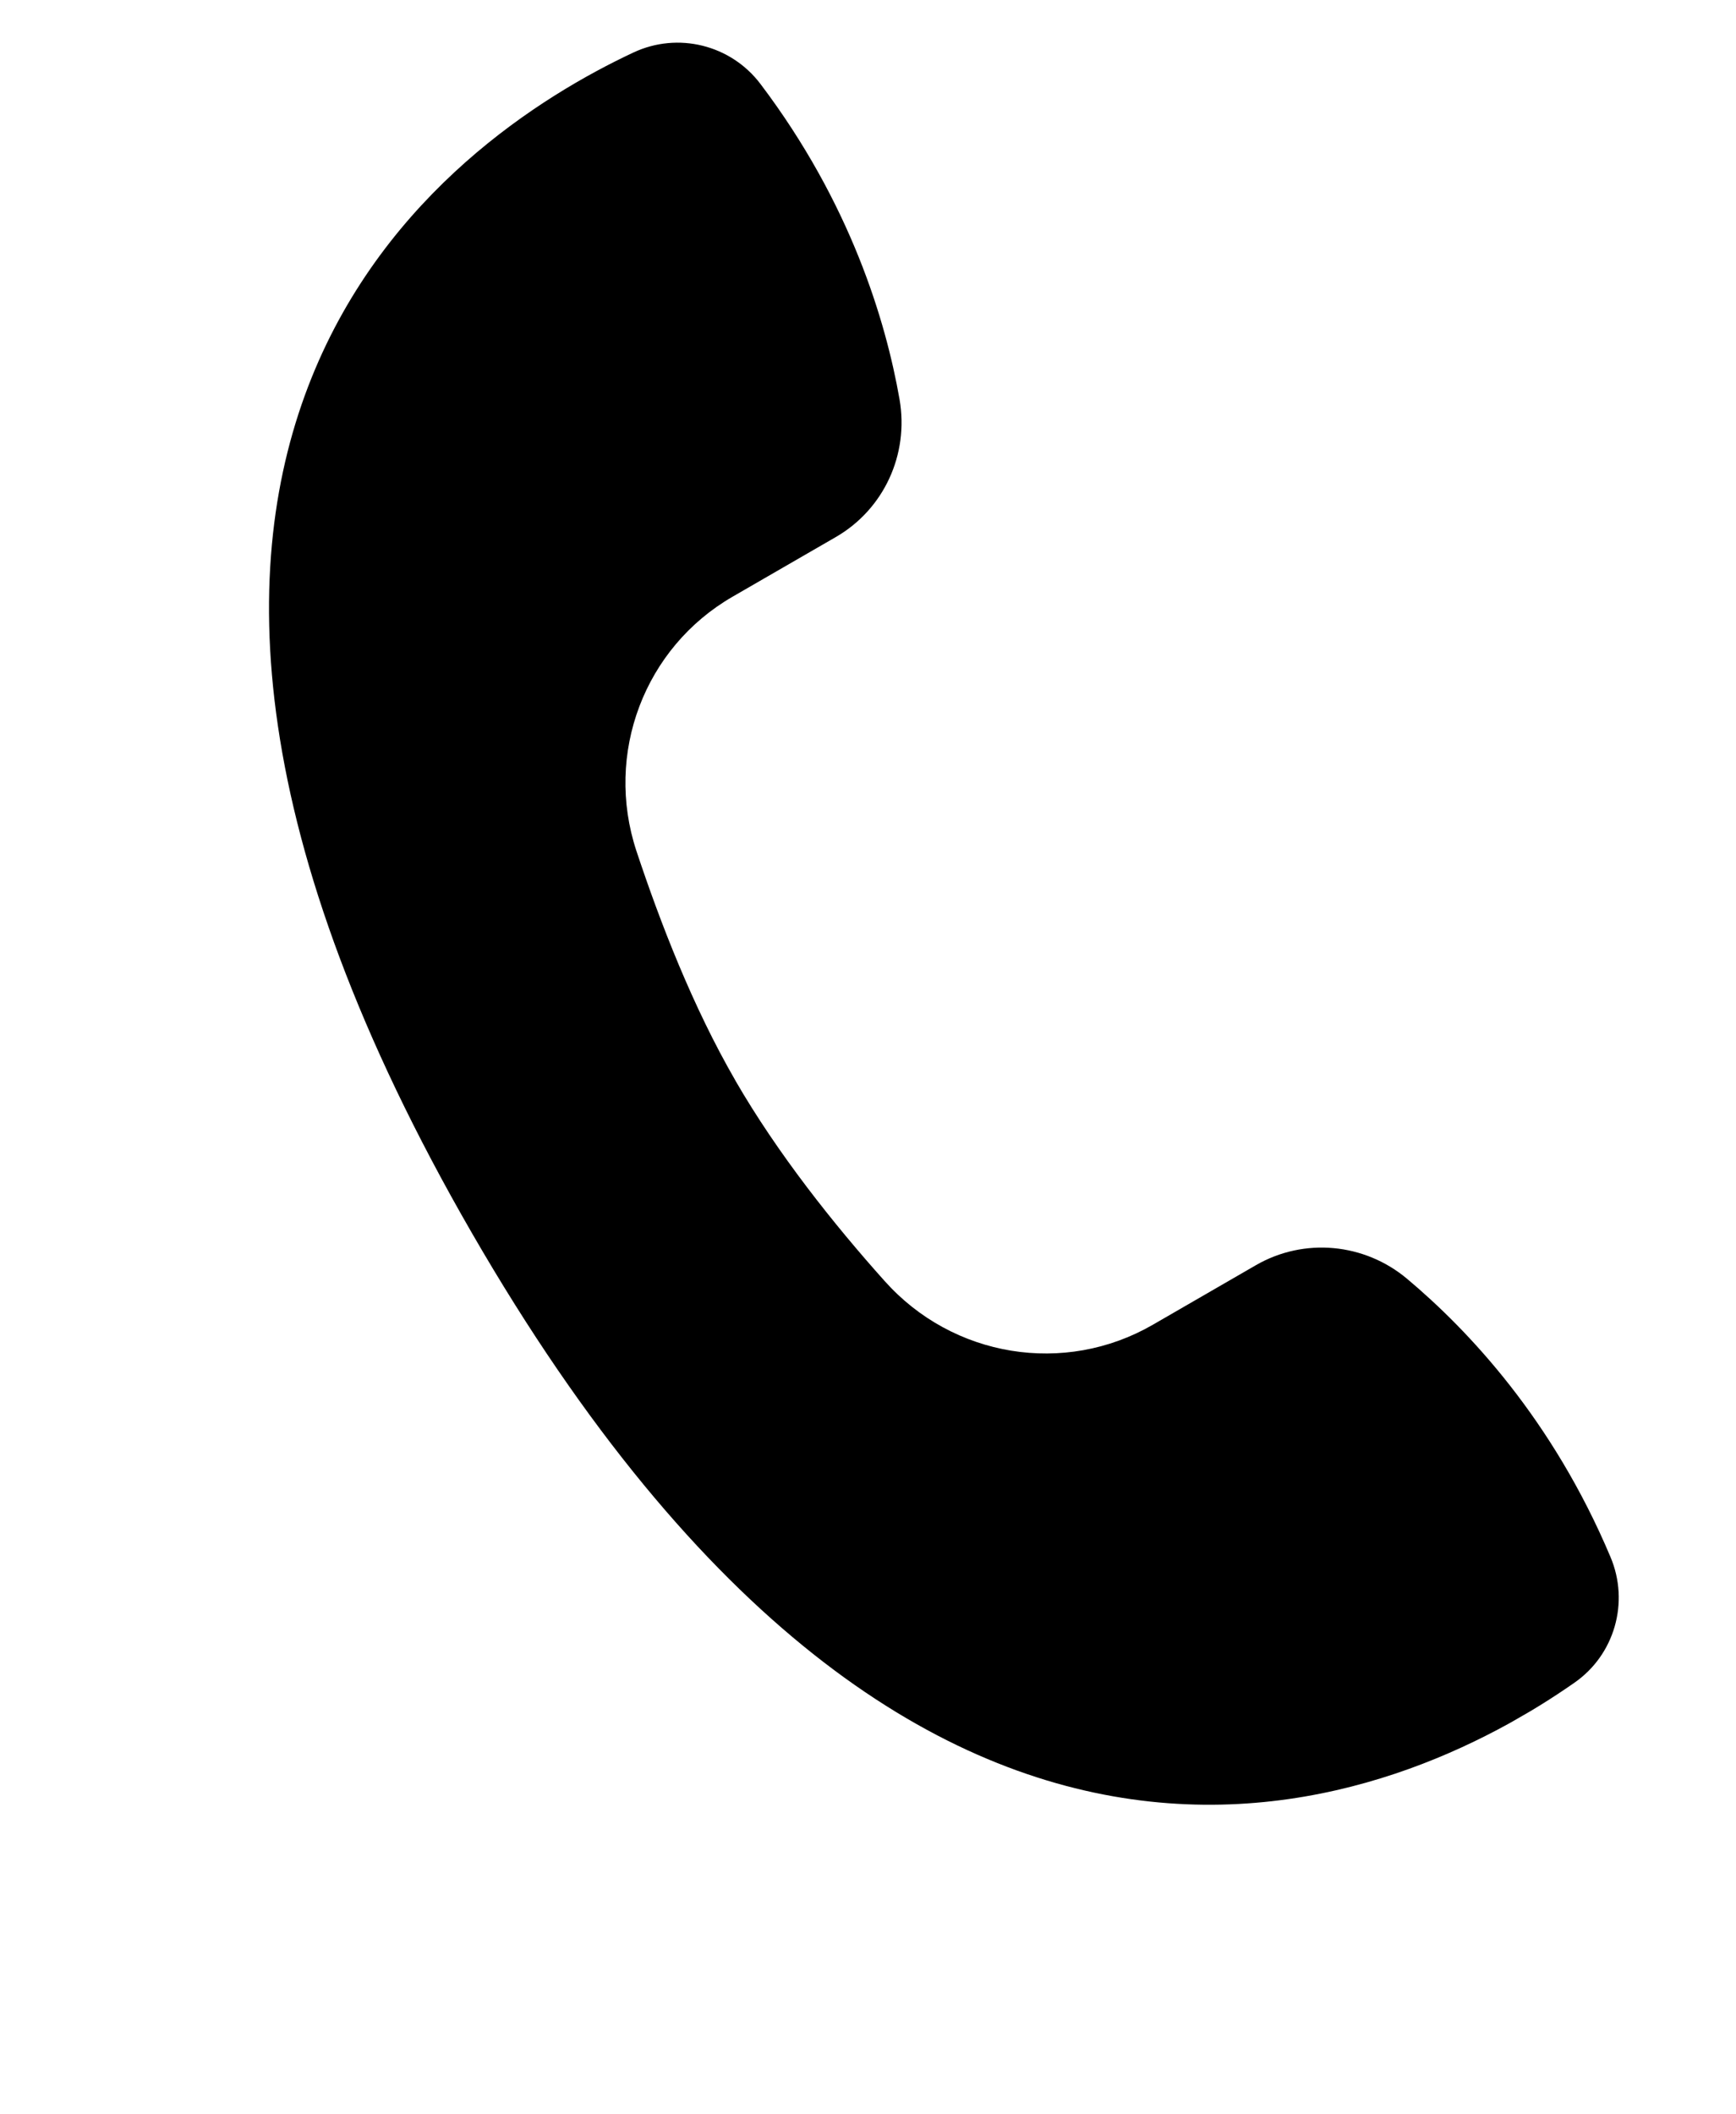 <svg width="23" height="28" viewBox="0 0 23 28" fill="none" xmlns="http://www.w3.org/2000/svg">
<g clip-path="url(#clip0_432_1402)">
<path d="M9.743 14.31C10.303 15.279 11.048 16.214 11.719 16.963C12.623 17.977 14.104 18.219 15.273 17.544L16.639 16.755C17.278 16.386 18.077 16.461 18.642 16.935C19.454 17.616 20.57 18.799 21.337 20.619C21.591 21.219 21.392 21.915 20.858 22.285C18.625 23.846 12.31 26.822 6.251 16.327C0.192 5.832 5.929 1.849 8.393 0.695C8.981 0.42 9.682 0.592 10.076 1.113C11.267 2.687 11.735 4.245 11.918 5.289C12.045 6.02 11.709 6.746 11.072 7.113L9.706 7.902C8.537 8.577 8.006 9.98 8.432 11.27C8.749 12.224 9.18 13.336 9.742 14.307L9.743 14.31Z" fill="black"/>
</g>
<defs>
<clipPath id="clip0_432_1402">
<rect width="11" height="25" fill="white" transform="translate(0 5.5) rotate(-30)"/>
</clipPath>
</defs>
</svg>
